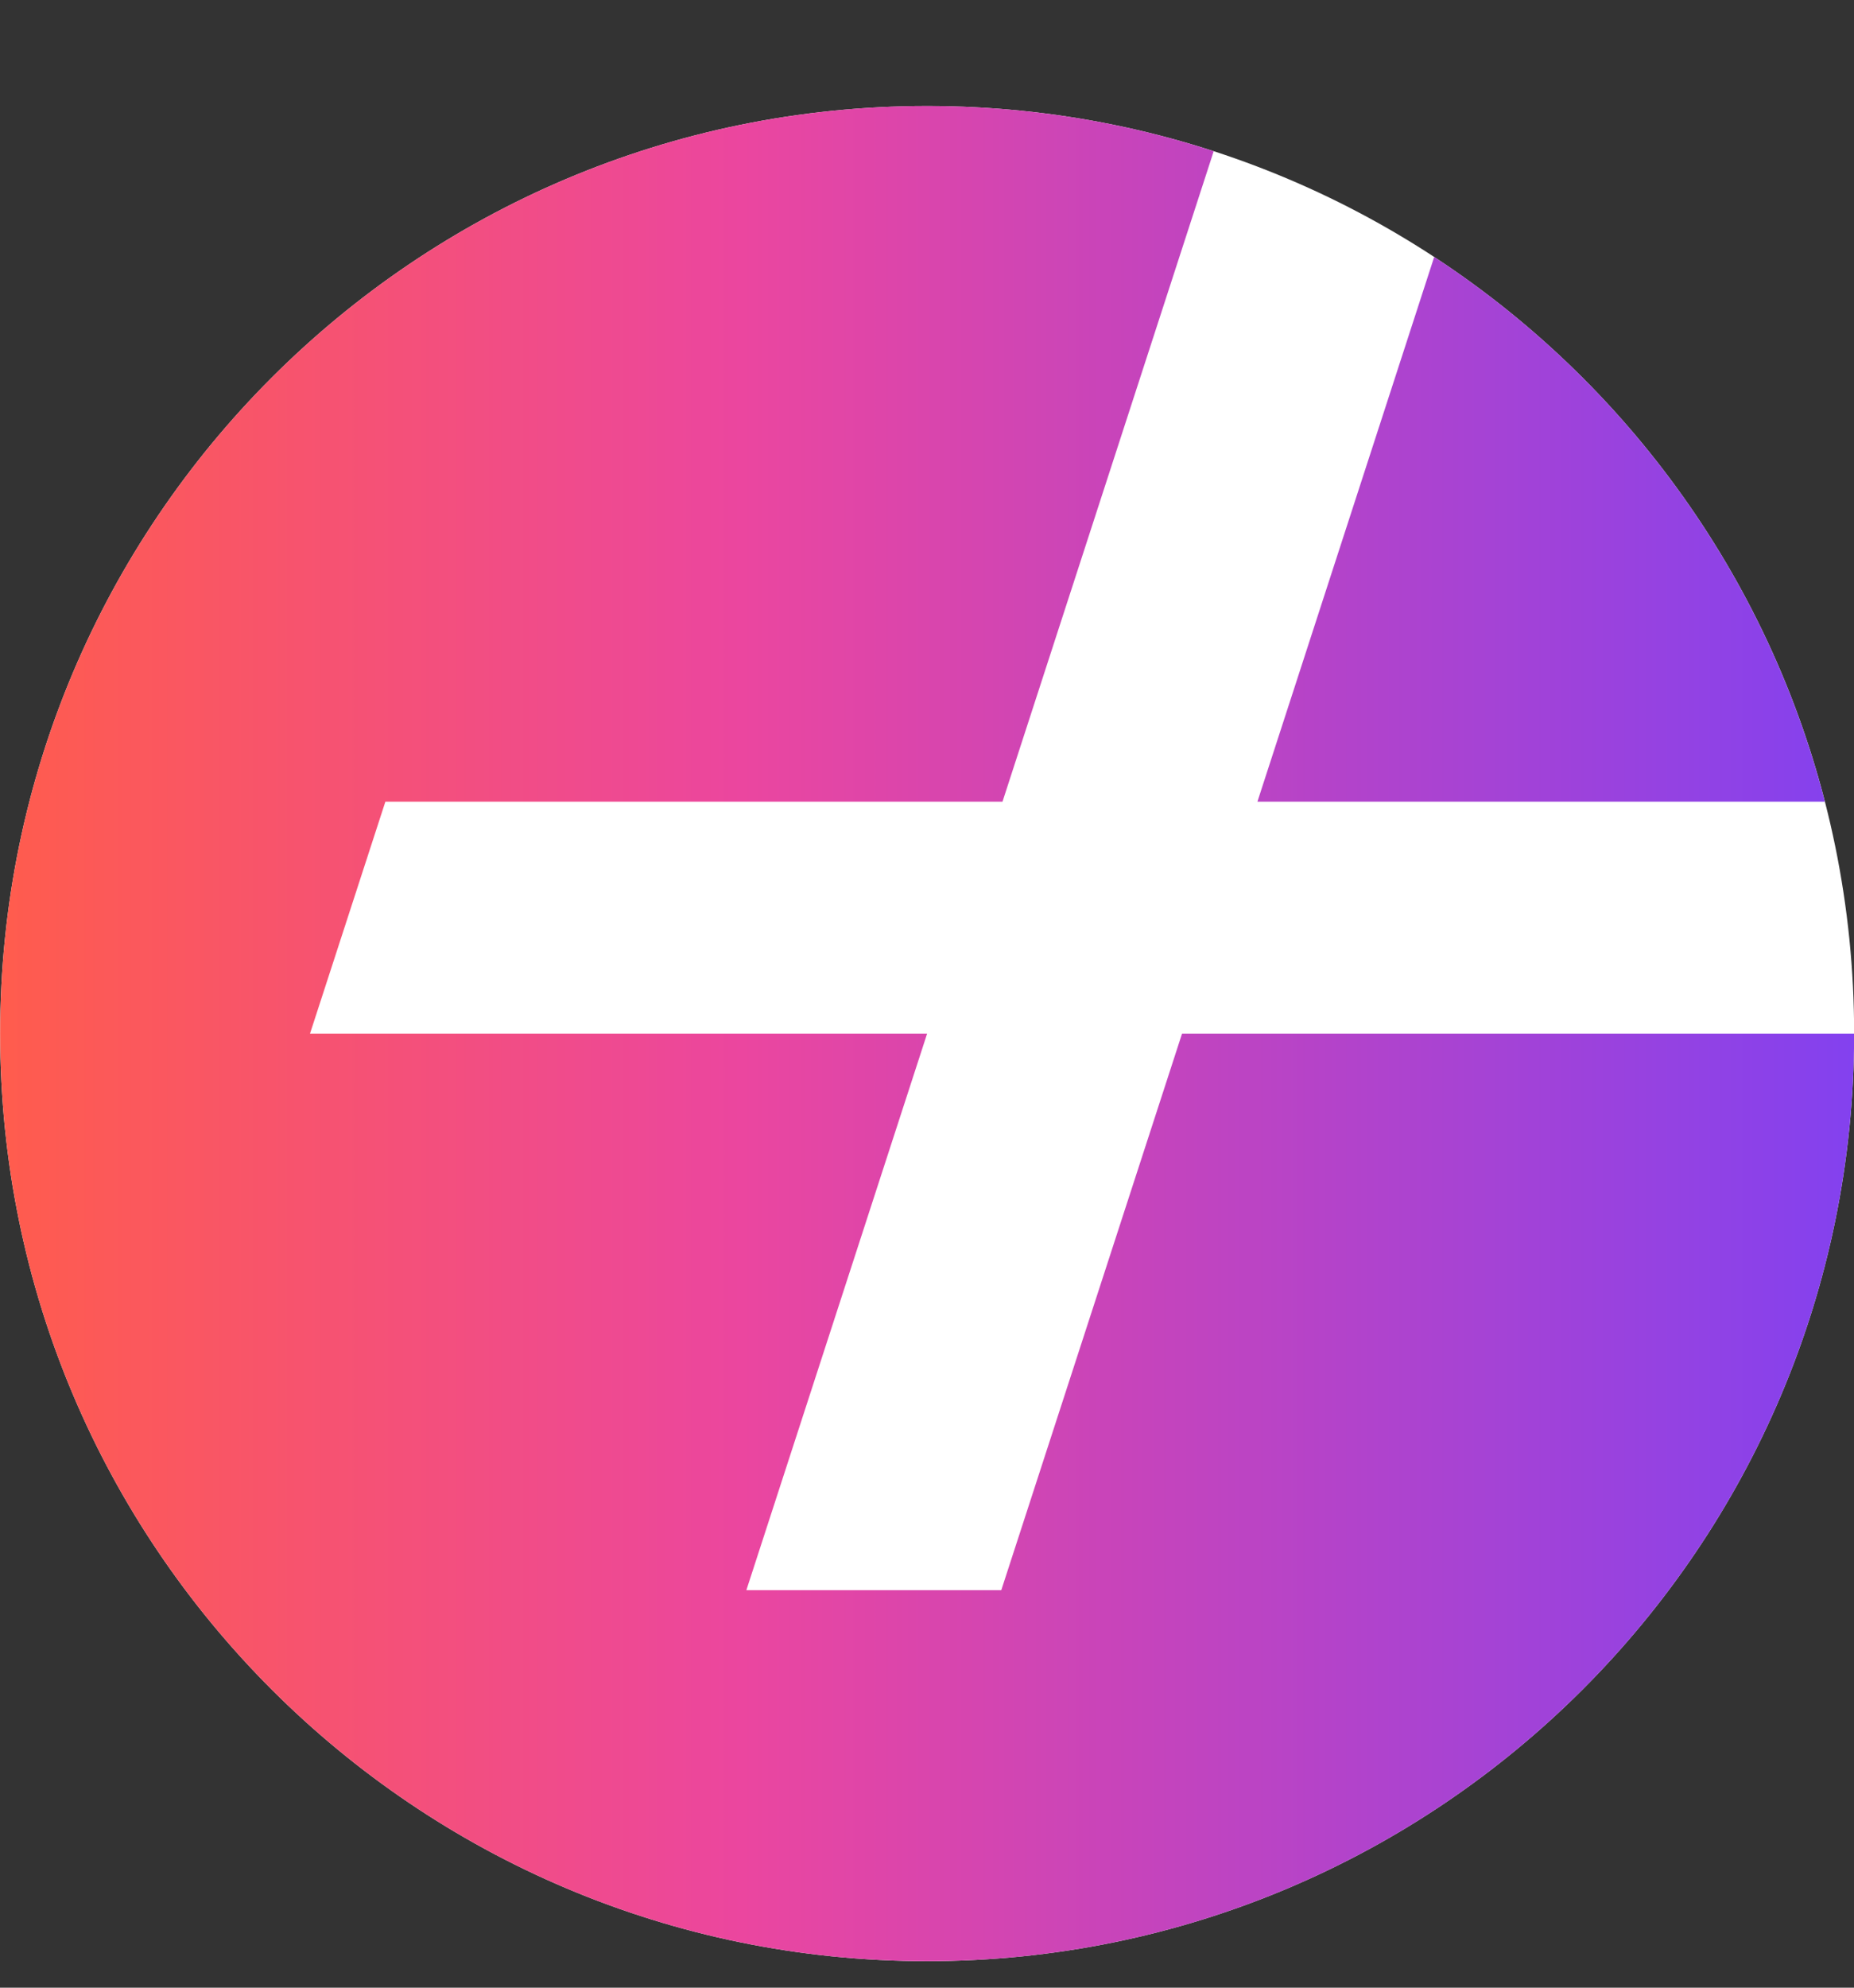 <svg width="14" height="15" viewBox="0 0 14 15" fill="none" xmlns="http://www.w3.org/2000/svg">
<rect x="0" y="0" width="14" height="15" fill="#333333" stroke="none"/>
<path d="M7.001 14.8C10.867 14.8 14.001 11.666 14.001 7.8C14.001 3.934 10.867 0.8 7.001 0.8C3.135 0.8 0.001 3.934 0.001 7.8C0.001 11.666 3.135 14.8 7.001 14.8Z" fill="white"/>
<path fill-rule="evenodd" clip-rule="evenodd" d="M14.001 7.8C14.001 11.666 10.867 14.8 7.001 14.8C3.135 14.8 0.001 11.666 0.001 7.8C0.001 3.934 3.135 0.8 7.001 0.8C7.756 0.8 8.483 0.919 9.165 1.141L7.57 6.05H2.91L2.341 7.8H7.001L5.636 12H7.561L8.926 7.8H14.001ZM13.78 6.05H9.495L10.83 1.939C12.269 2.881 13.34 4.339 13.78 6.05Z" fill="url(#paint0_linear_176_494)"/>
<defs>
<linearGradient id="paint0_linear_176_494" x1="0.001" y1="6.866" x2="14.001" y2="6.866" gradientUnits="userSpaceOnUse">
<stop stop-color="#FF5C4D"/>
<stop offset="0.4" stop-color="#EB469F"/>
<stop offset="1" stop-color="#8341EF"/>
</linearGradient>
</defs>
</svg>
